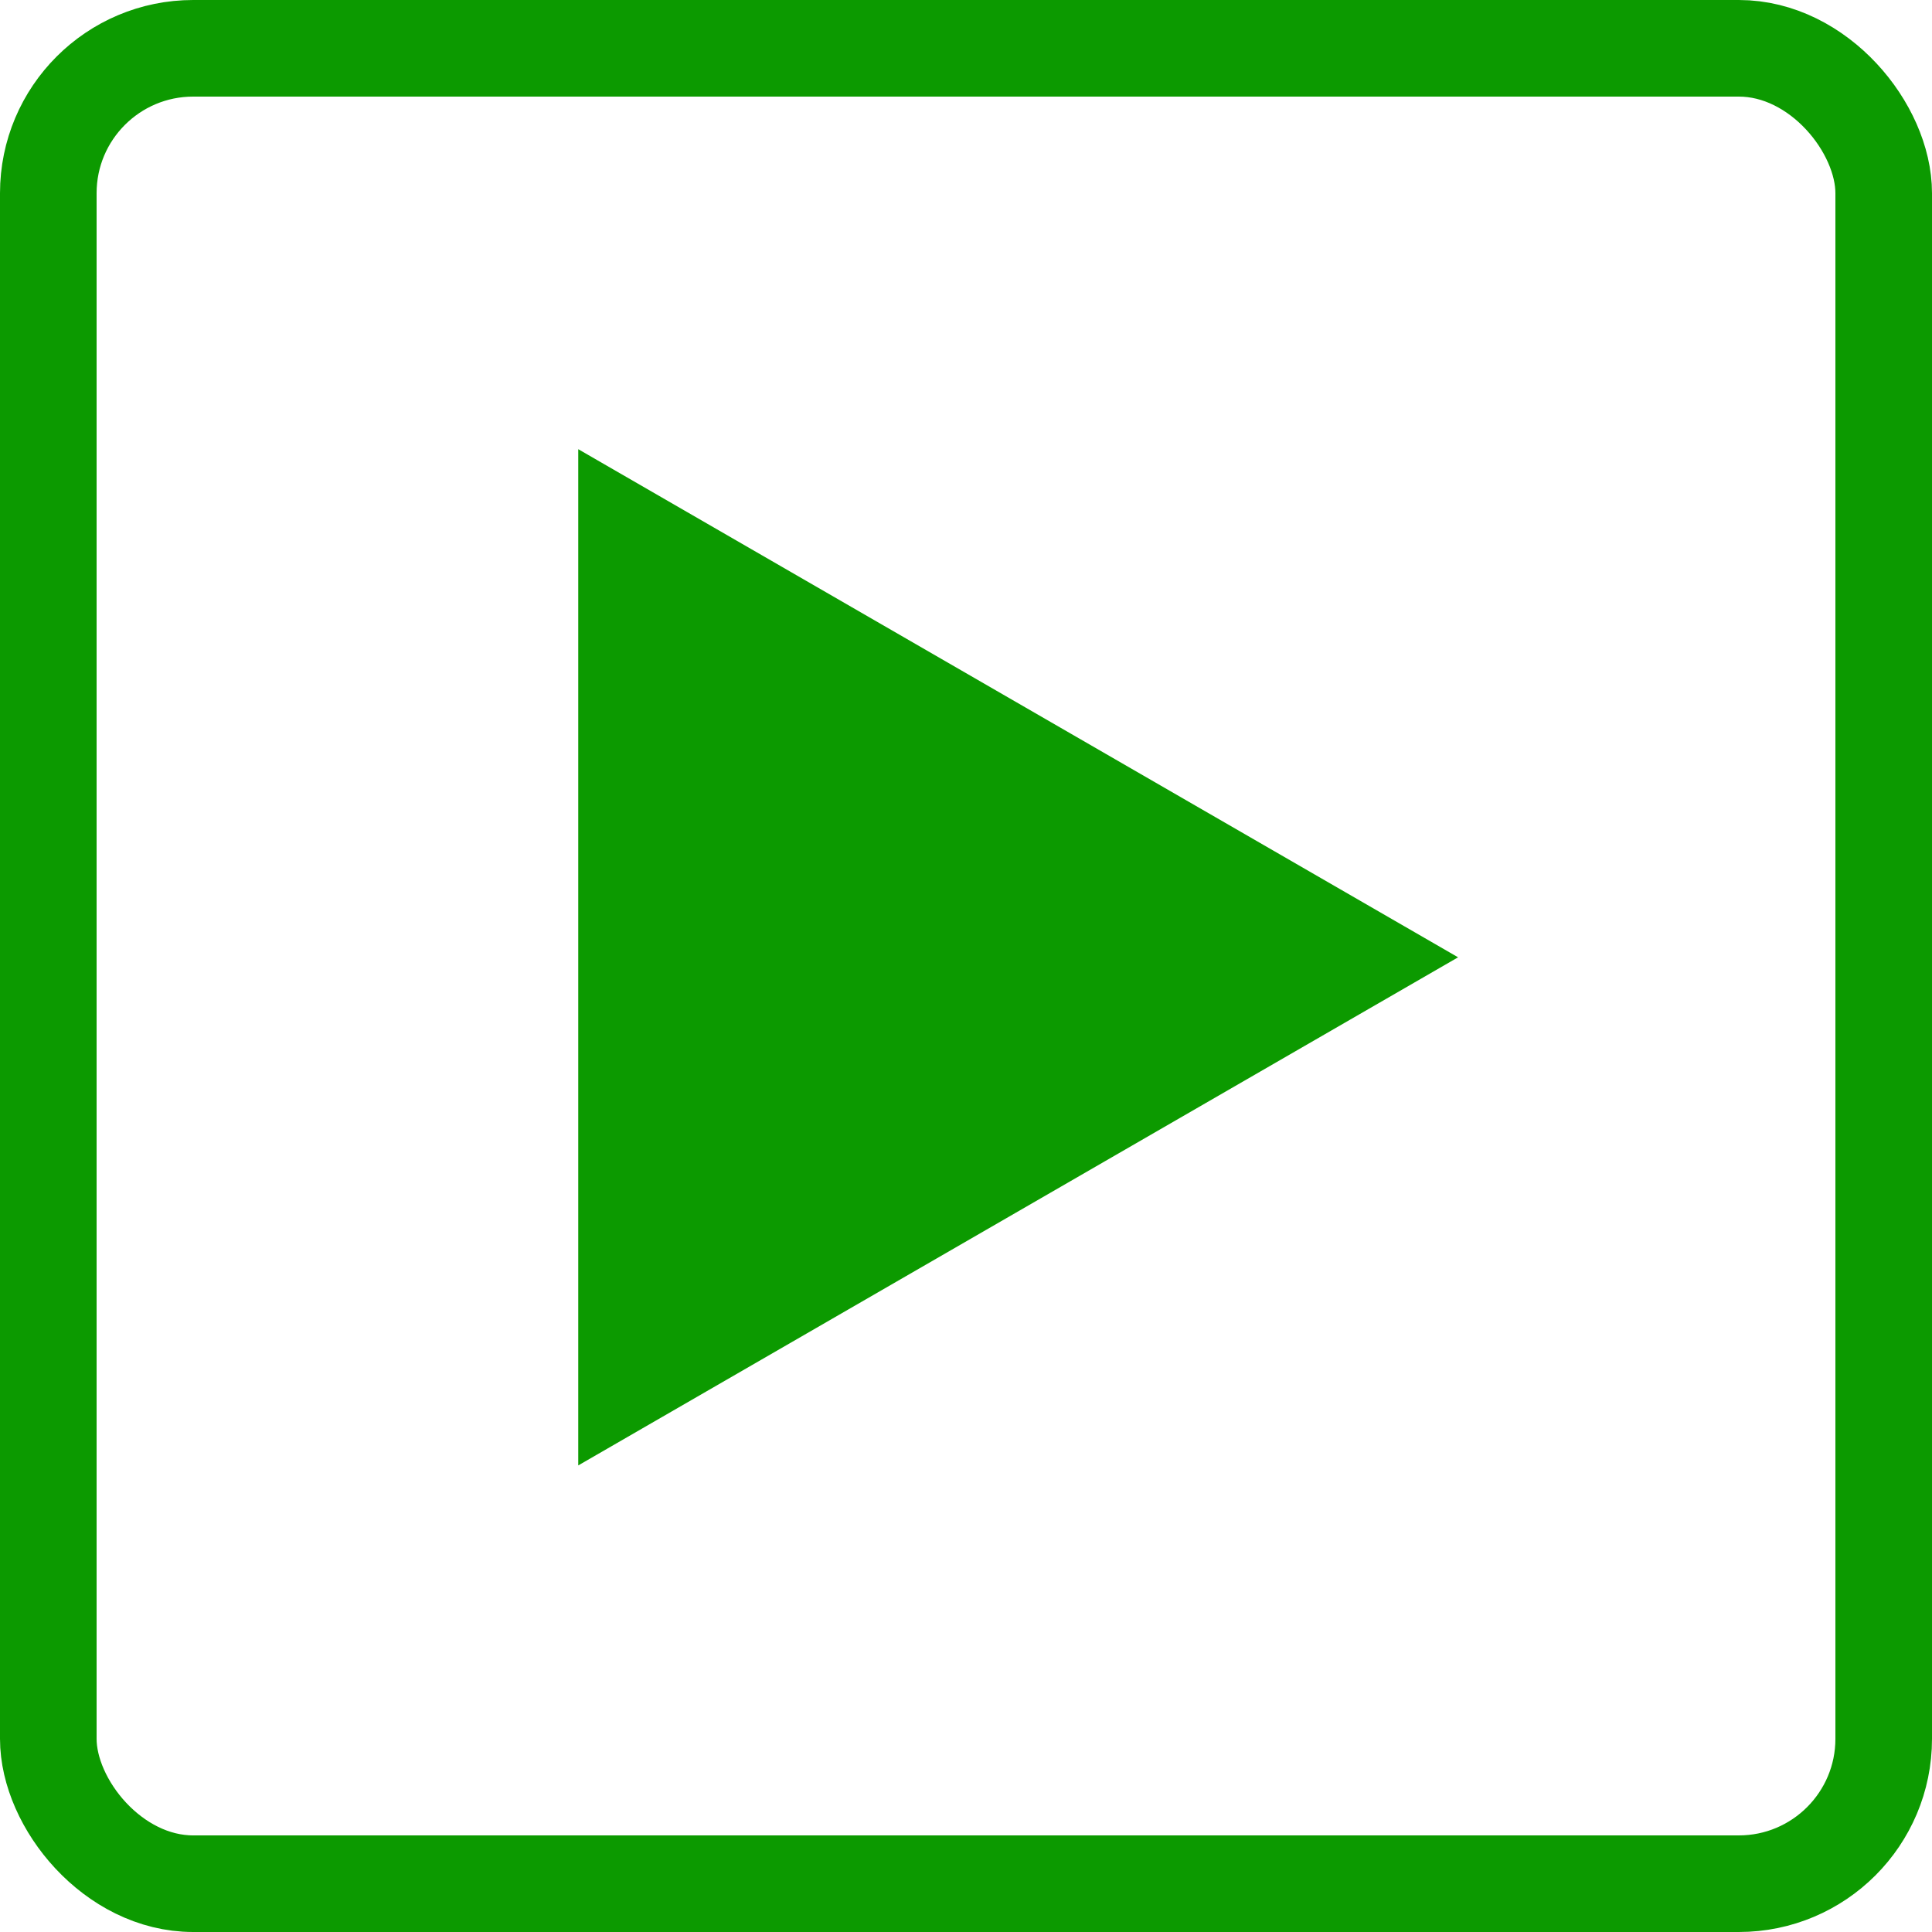 <svg xmlns="http://www.w3.org/2000/svg" width="10" height="10" viewBox="0 0 10 10"><g fill="none" stroke="#0c9a00" stroke-width="0.5"><rect width="10" height="10" rx="1" stroke="none"/><rect x="0.25" y="0.25" width="9.5" height="9.5" rx="0.75" fill="none"/></g><path d="M90.687,193.5l2.277,1.315,2.277,1.315-2.277,1.315-2.277,1.315V193.5Z" transform="translate(-87.694 -191.175)" fill="#0c9a00"/></svg>
